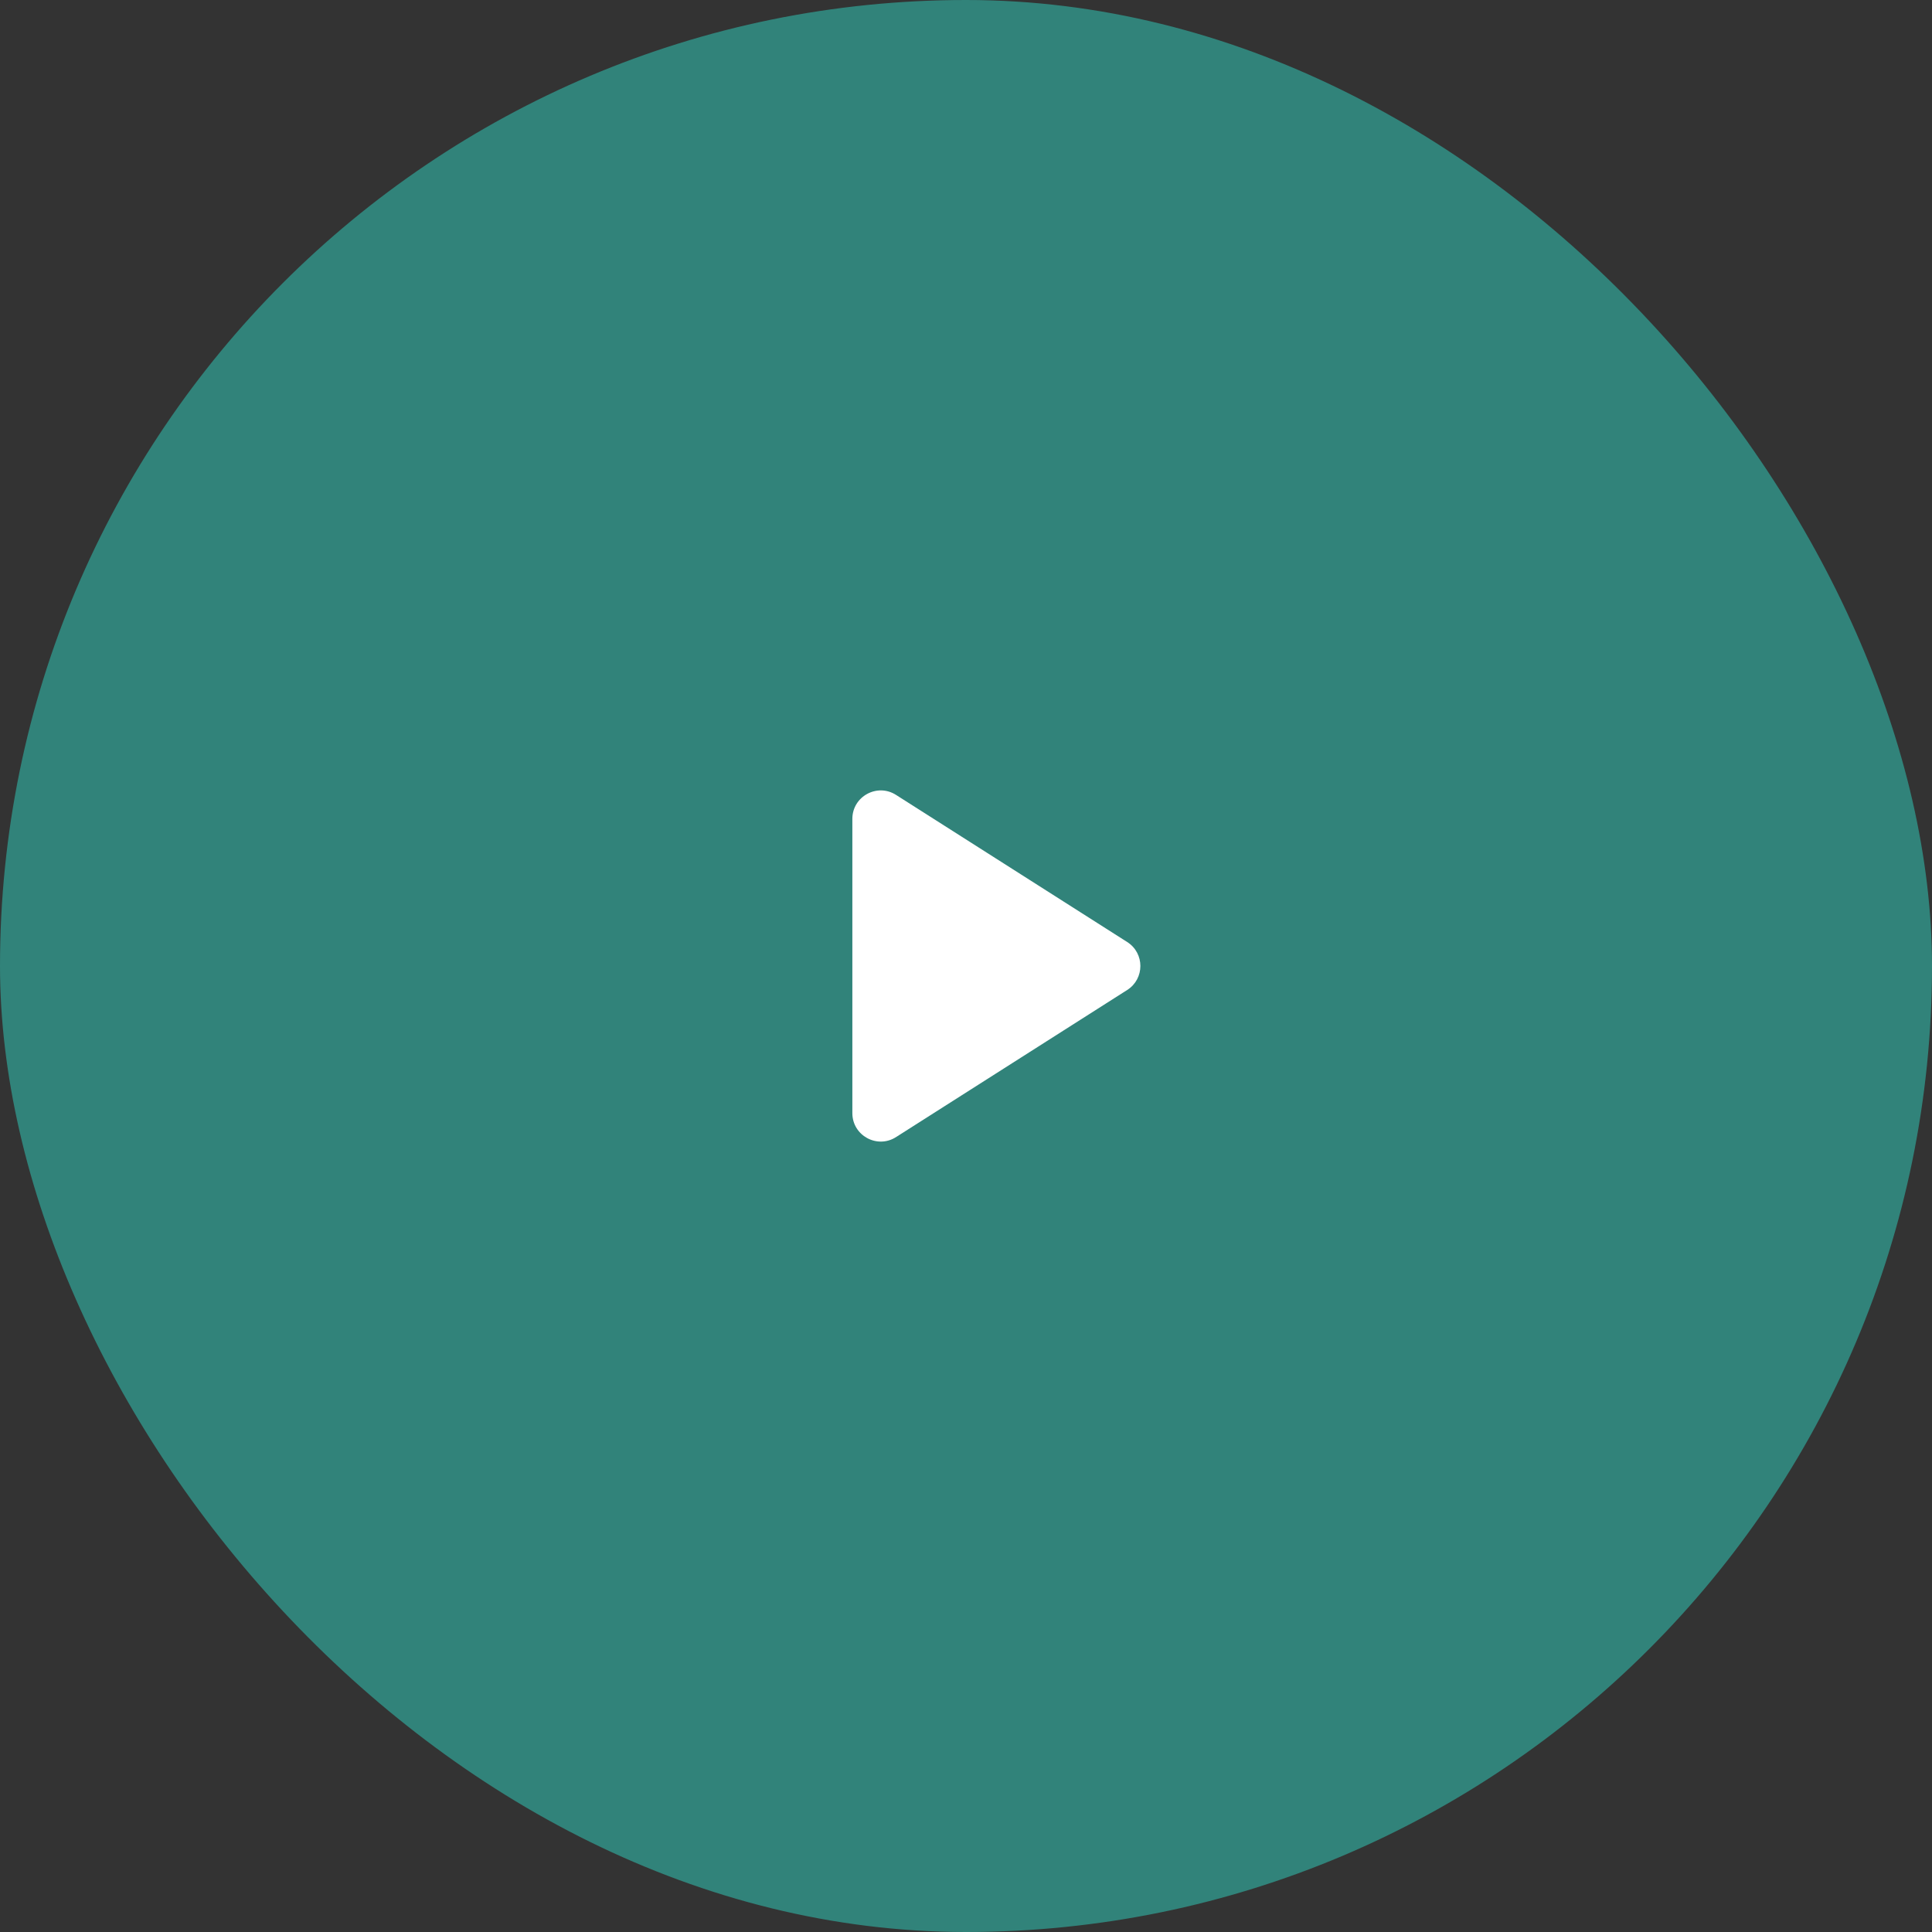 <svg width="68" height="68" viewBox="0 0 68 68" fill="none" xmlns="http://www.w3.org/2000/svg">
<rect x="0" y="0" width="68" height="68" fill="#333333" stroke="none"/>
<rect width="68" height="68" rx="34" fill="#31837A"/>
<path d="M39.674 33.156C40.292 33.549 40.292 34.451 39.674 34.844L31.537 40.022C30.871 40.446 30 39.967 30 39.178L30 28.822C30 28.033 30.871 27.554 31.537 27.978L39.674 33.156Z" fill="white"/>
</svg>
